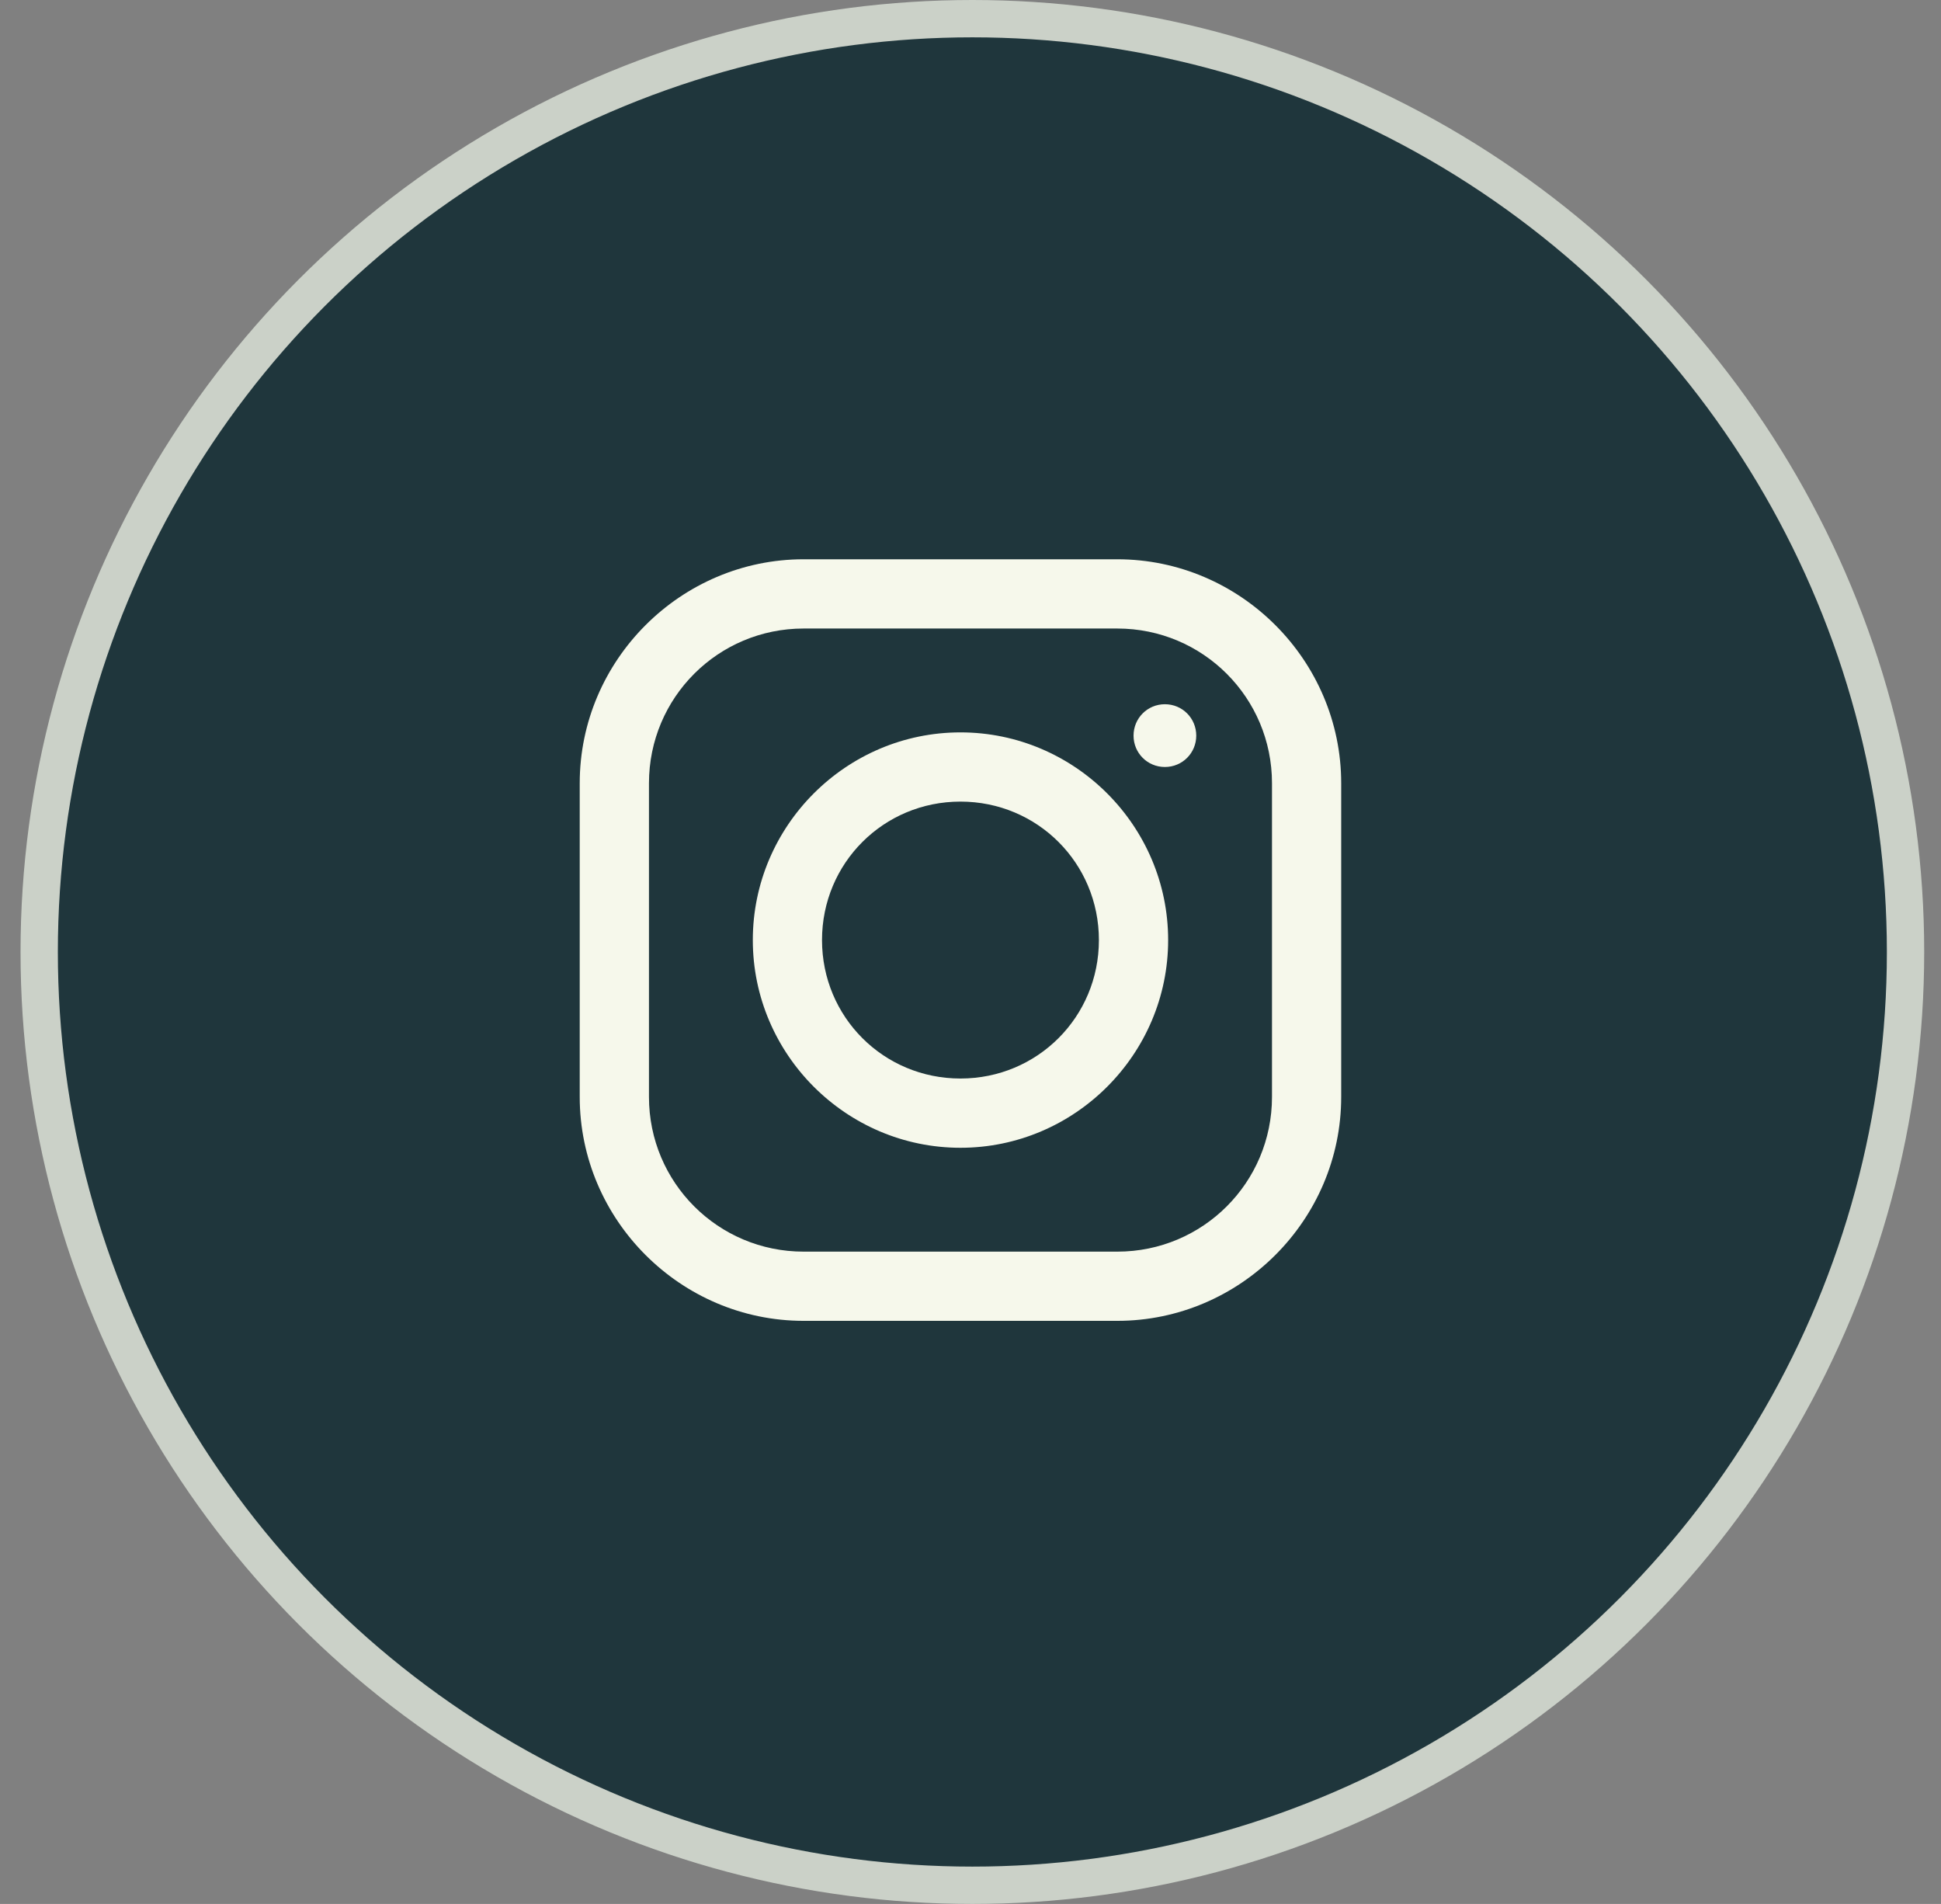 <svg width="52" height="51" viewBox="0 0 52 51" fill="none" xmlns="http://www.w3.org/2000/svg">
<rect x="0" y="0" width="52" height="51" fill="#808080" stroke="none"/>
<circle cx="26.05" cy="25.5" r="25" fill="#1F363C" stroke="#CBD1C8"/>
<path d="M21.529 14.981C18.237 14.981 15.531 17.684 15.531 20.98V29.383C15.531 32.676 18.233 35.381 21.529 35.381H29.933C33.225 35.381 35.931 32.679 35.931 29.383V20.98C35.931 17.687 33.229 14.981 29.933 14.981H21.529ZM21.529 16.836H29.933C32.226 16.836 34.077 18.687 34.077 20.98V29.383C34.077 31.676 32.226 33.527 29.933 33.527H21.529C19.237 33.527 17.386 31.676 17.386 29.383V20.98C17.386 18.687 19.237 16.836 21.529 16.836ZM31.208 18.864C30.741 18.864 30.368 19.238 30.368 19.705C30.368 20.172 30.741 20.545 31.208 20.545C31.675 20.545 32.048 20.172 32.048 19.705C32.048 19.238 31.675 18.864 31.208 18.864ZM25.731 19.618C22.671 19.618 20.168 22.121 20.168 25.181C20.168 28.242 22.671 30.745 25.731 30.745C28.792 30.745 31.295 28.242 31.295 25.181C31.295 22.121 28.792 19.618 25.731 19.618ZM25.731 21.472C27.792 21.472 29.44 23.12 29.44 25.181C29.44 27.242 27.792 28.89 25.731 28.89C23.67 28.89 22.022 27.242 22.022 25.181C22.022 23.12 23.67 21.472 25.731 21.472Z" fill="#F6F8EB"/>
</svg>
